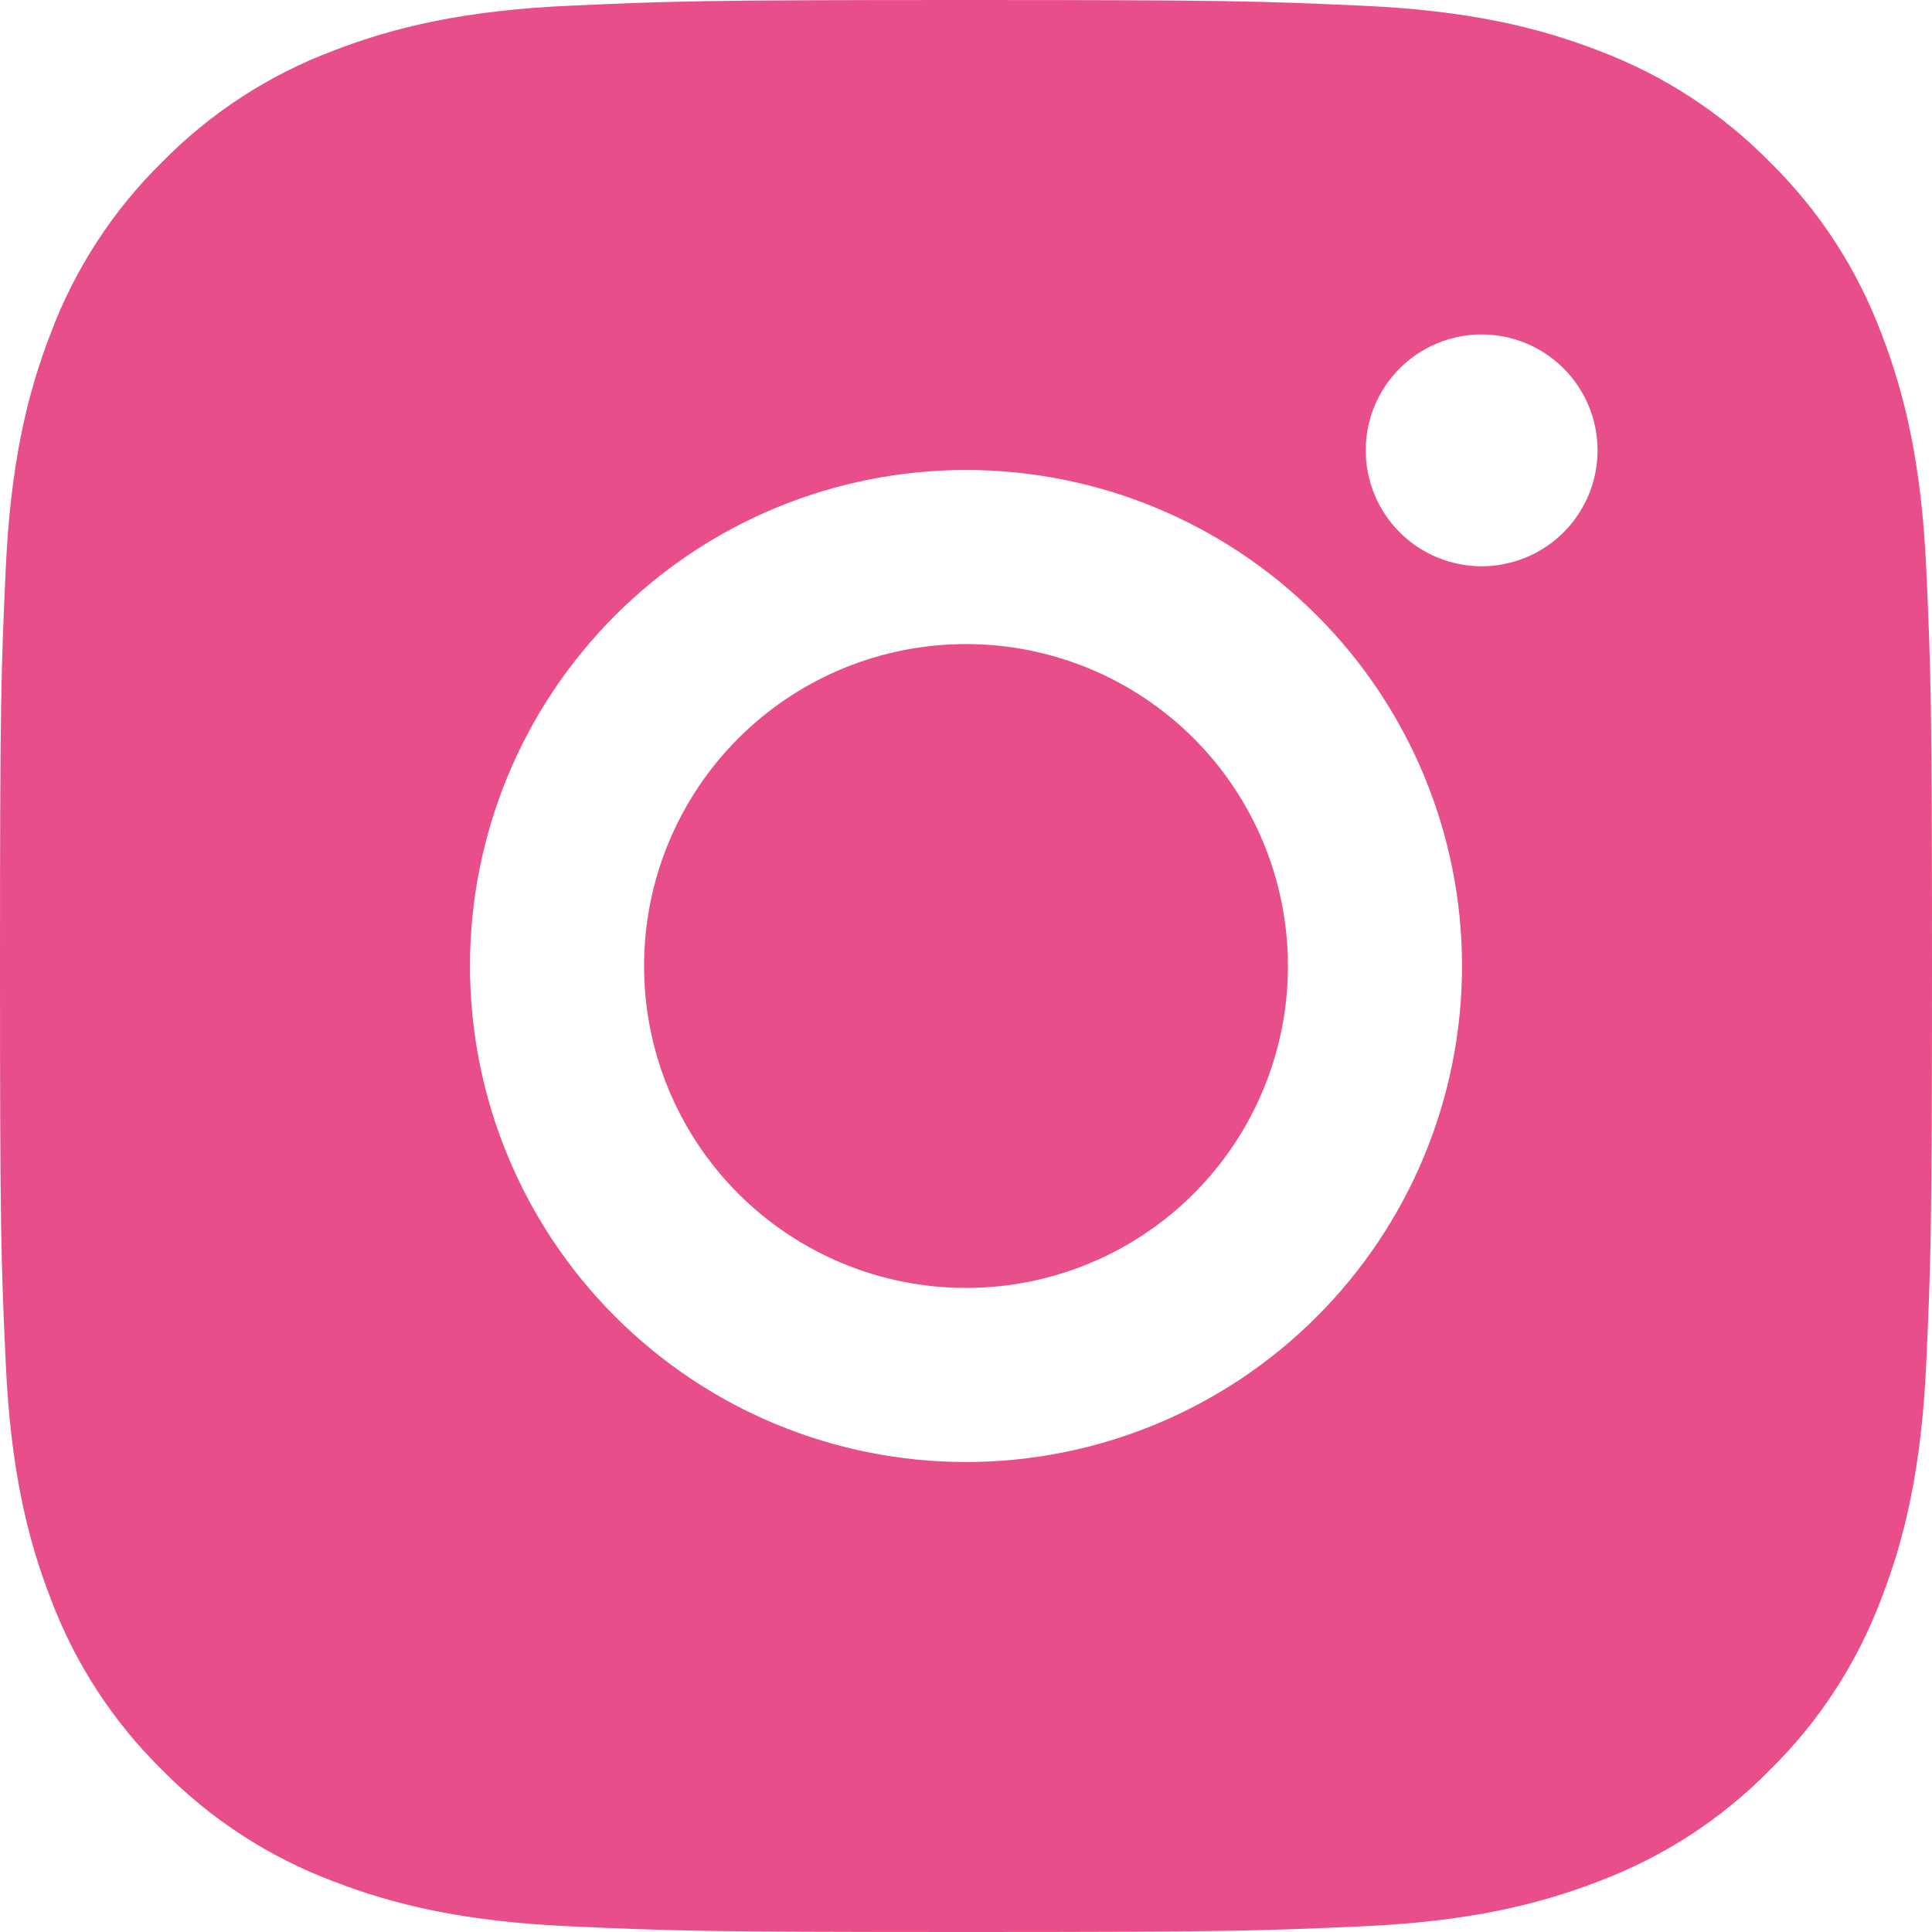 <svg width="19" height="19" viewBox="0 0 19 19" fill="none" xmlns="http://www.w3.org/2000/svg">
    <path
            fill-rule="evenodd"
            clip-rule="evenodd"
            d="M9.5 0C6.92 0 6.597 0.011 5.583 0.057C4.572 0.104 3.882 0.264 3.277 0.499C2.643 0.737 2.069 1.111 1.594 1.594C1.111 2.069 0.737 2.643 0.499 3.277C0.264 3.882 0.104 4.572 0.057 5.583C0.01 6.597 0 6.92 0 9.5C0 12.08 0.01 12.403 0.057 13.417C0.104 14.428 0.264 15.118 0.499 15.723C0.737 16.357 1.111 16.931 1.594 17.406C2.069 17.889 2.643 18.263 3.277 18.501C3.882 18.736 4.572 18.896 5.583 18.943C6.597 18.989 6.92 19 9.5 19C12.08 19 12.403 18.989 13.417 18.943C14.428 18.896 15.118 18.736 15.723 18.501C16.357 18.263 16.931 17.889 17.406 17.406C17.889 16.931 18.263 16.357 18.501 15.723C18.736 15.118 18.896 14.428 18.943 13.417C18.989 12.403 19 12.08 19 9.5C19 6.92 18.989 6.597 18.943 5.583C18.896 4.572 18.736 3.882 18.501 3.277C18.263 2.643 17.889 2.069 17.406 1.594C16.931 1.111 16.357 0.737 15.723 0.499C15.118 0.264 14.428 0.104 13.417 0.057C12.403 0.011 12.08 0 9.5 0ZM9.5 12.666C8.66 12.666 7.855 12.333 7.261 11.739C6.667 11.145 6.334 10.34 6.334 9.5C6.334 8.66 6.667 7.855 7.261 7.261C7.855 6.667 8.66 6.334 9.5 6.334C10.34 6.334 11.145 6.667 11.739 7.261C12.333 7.855 12.666 8.66 12.666 9.5C12.666 10.34 12.333 11.145 11.739 11.739C11.145 12.333 10.34 12.666 9.5 12.666ZM9.5 4.622C8.859 4.622 8.225 4.748 7.633 4.993C7.041 5.238 6.504 5.598 6.051 6.051C5.598 6.504 5.238 7.041 4.993 7.633C4.748 8.225 4.622 8.859 4.622 9.5C4.622 10.141 4.748 10.775 4.993 11.367C5.238 11.959 5.598 12.496 6.051 12.949C6.504 13.402 7.041 13.762 7.633 14.007C8.225 14.252 8.859 14.378 9.5 14.378C10.794 14.378 12.035 13.864 12.949 12.949C13.864 12.035 14.378 10.794 14.378 9.5C14.378 8.206 13.864 6.965 12.949 6.051C12.035 5.136 10.794 4.622 9.5 4.622ZM15.711 4.429C15.711 4.579 15.682 4.727 15.624 4.865C15.567 5.003 15.483 5.129 15.377 5.235C15.271 5.341 15.146 5.425 15.007 5.482C14.869 5.539 14.721 5.569 14.571 5.569C14.421 5.569 14.273 5.539 14.135 5.482C13.996 5.425 13.871 5.341 13.765 5.235C13.659 5.129 13.575 5.003 13.518 4.865C13.461 4.727 13.431 4.579 13.431 4.429C13.431 4.127 13.551 3.837 13.765 3.623C13.979 3.409 14.269 3.289 14.571 3.289C14.873 3.289 15.163 3.409 15.377 3.623C15.591 3.837 15.711 4.127 15.711 4.429Z"
            fill="#E84E89"
    />
</svg>
